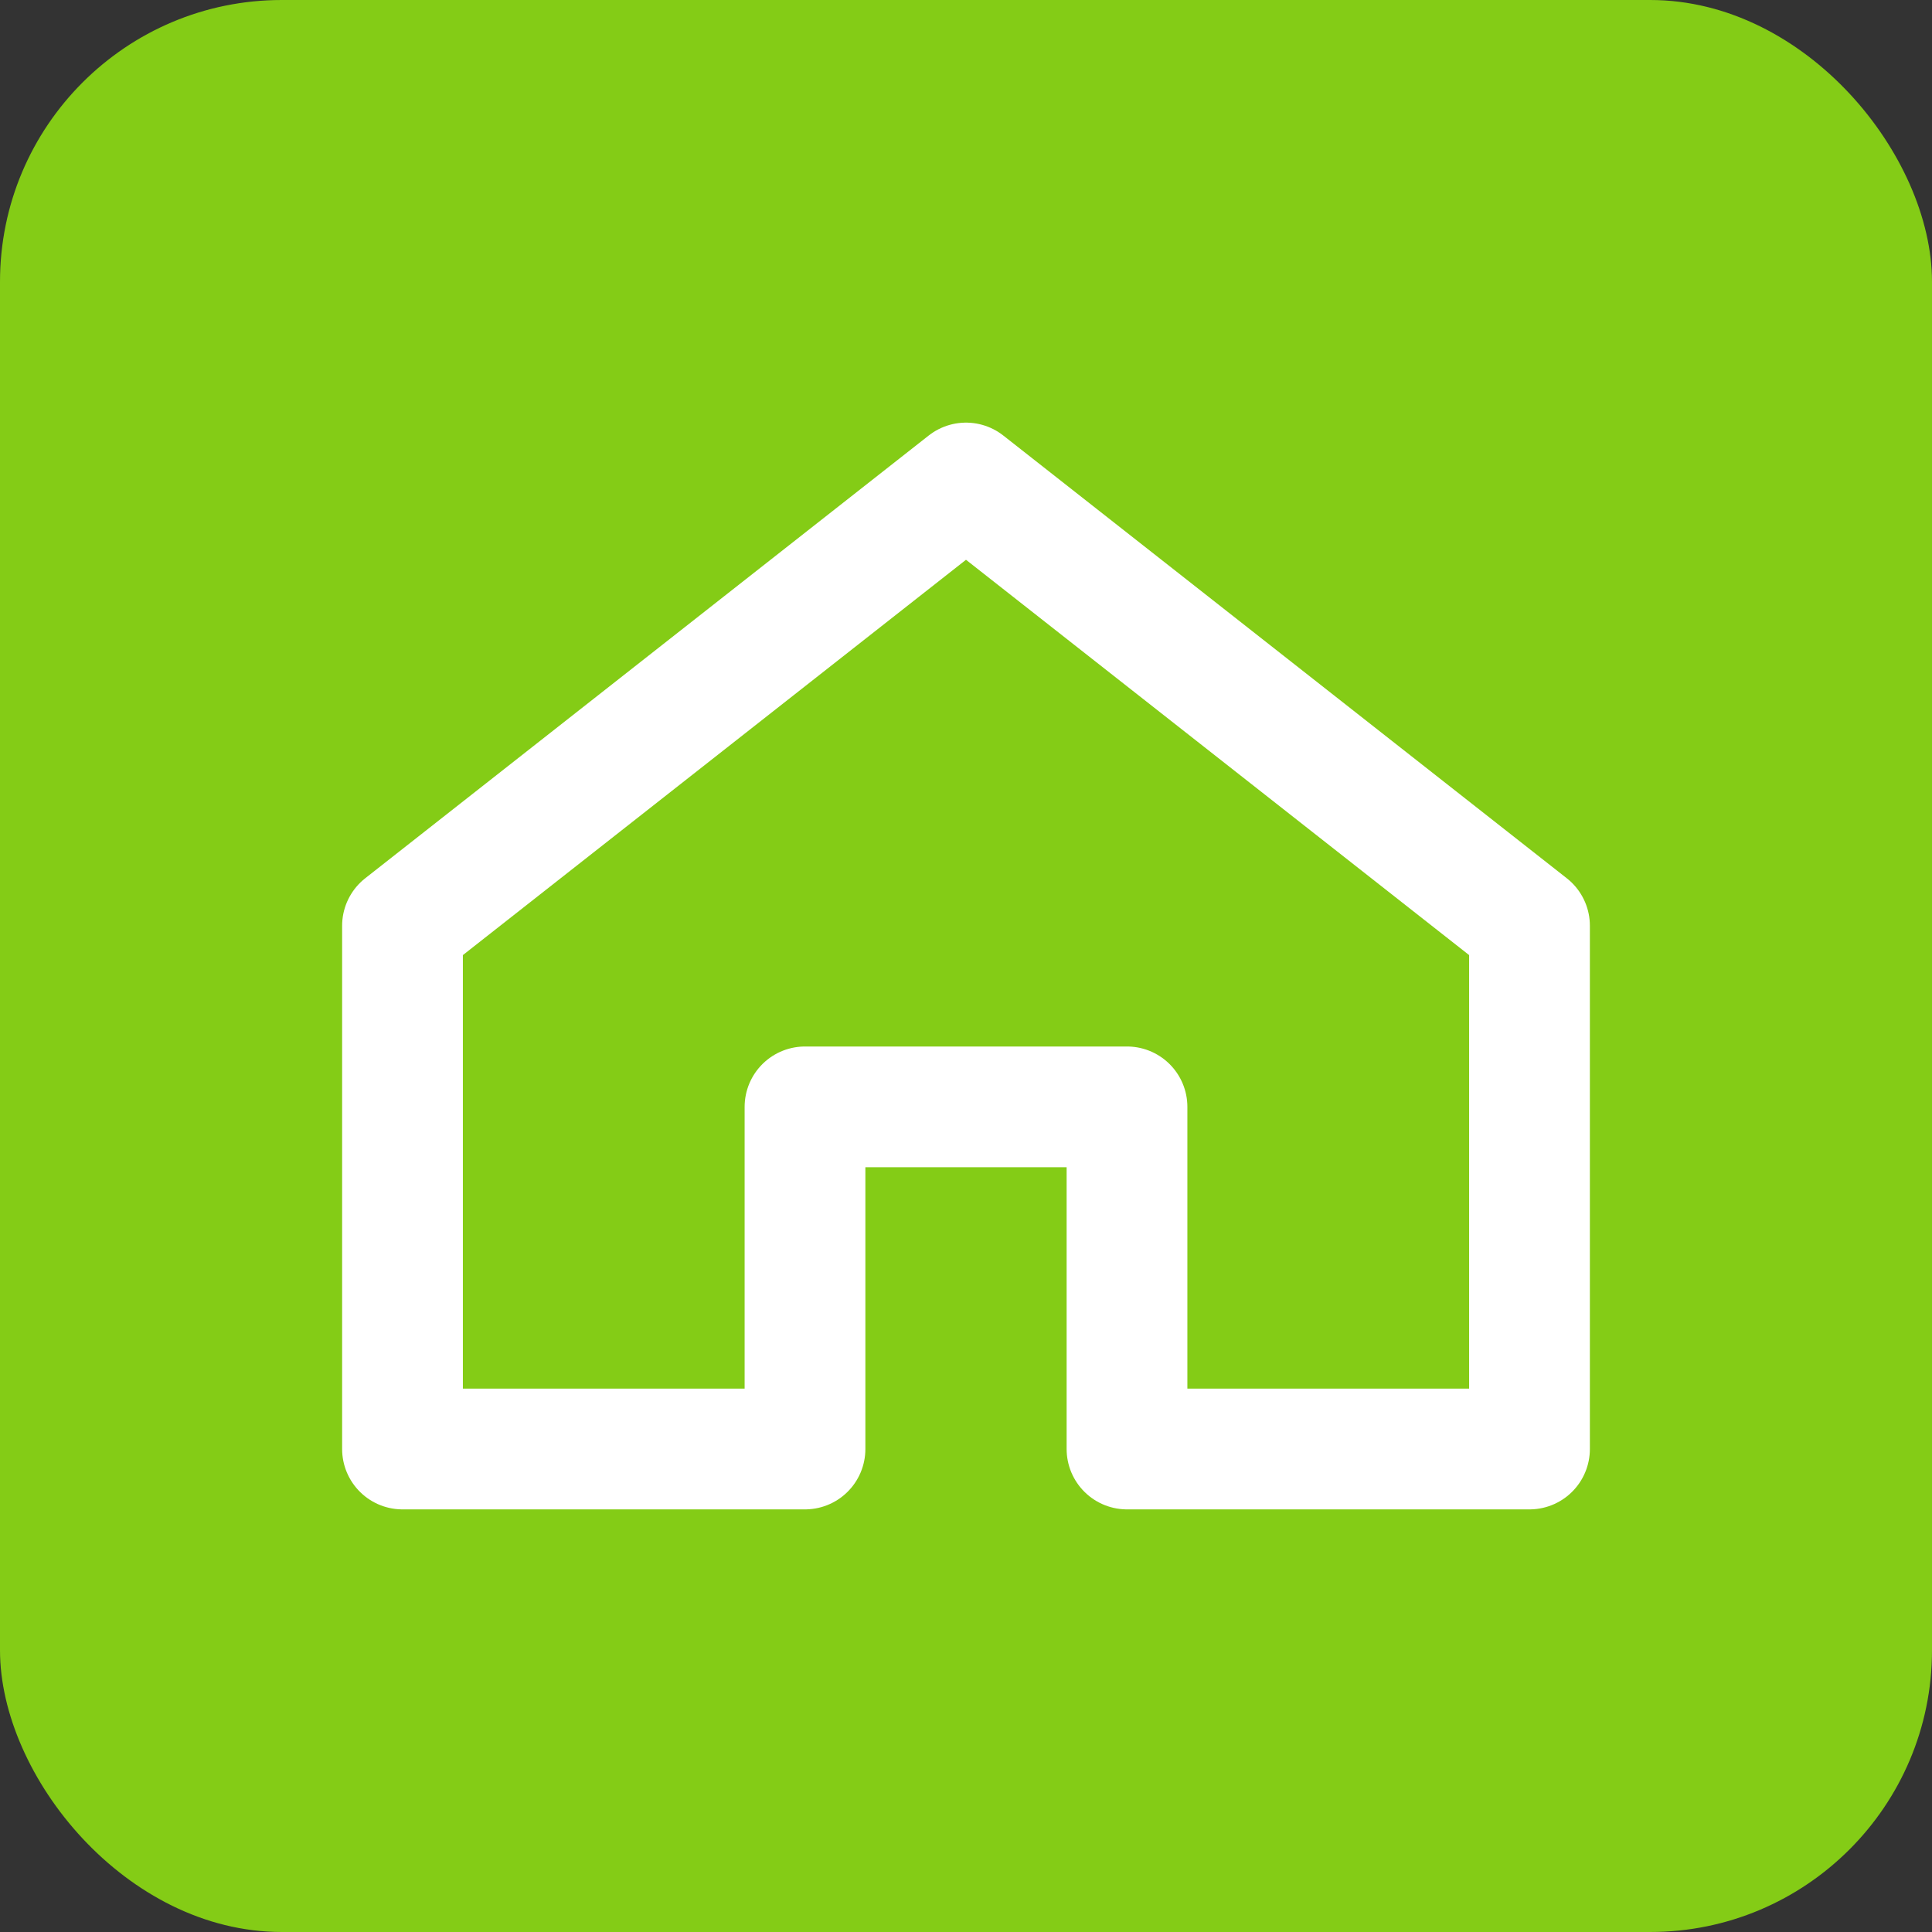 <svg xmlns="http://www.w3.org/2000/svg" width="96" height="96" viewBox="0 0 96 96" fill="none">
<rect x="0" y="0" width="96" height="96" fill="#333333" stroke="none"/>
<rect x="0" y="0" width="96" height="96" rx="14" fill="#84CC16"/>
<path d="M20 46L48 24L76 46V72H56V55H40V72H20V46Z" fill="none" stroke="#FFFFFF" stroke-width="6" stroke-linejoin="round"/>
</svg>